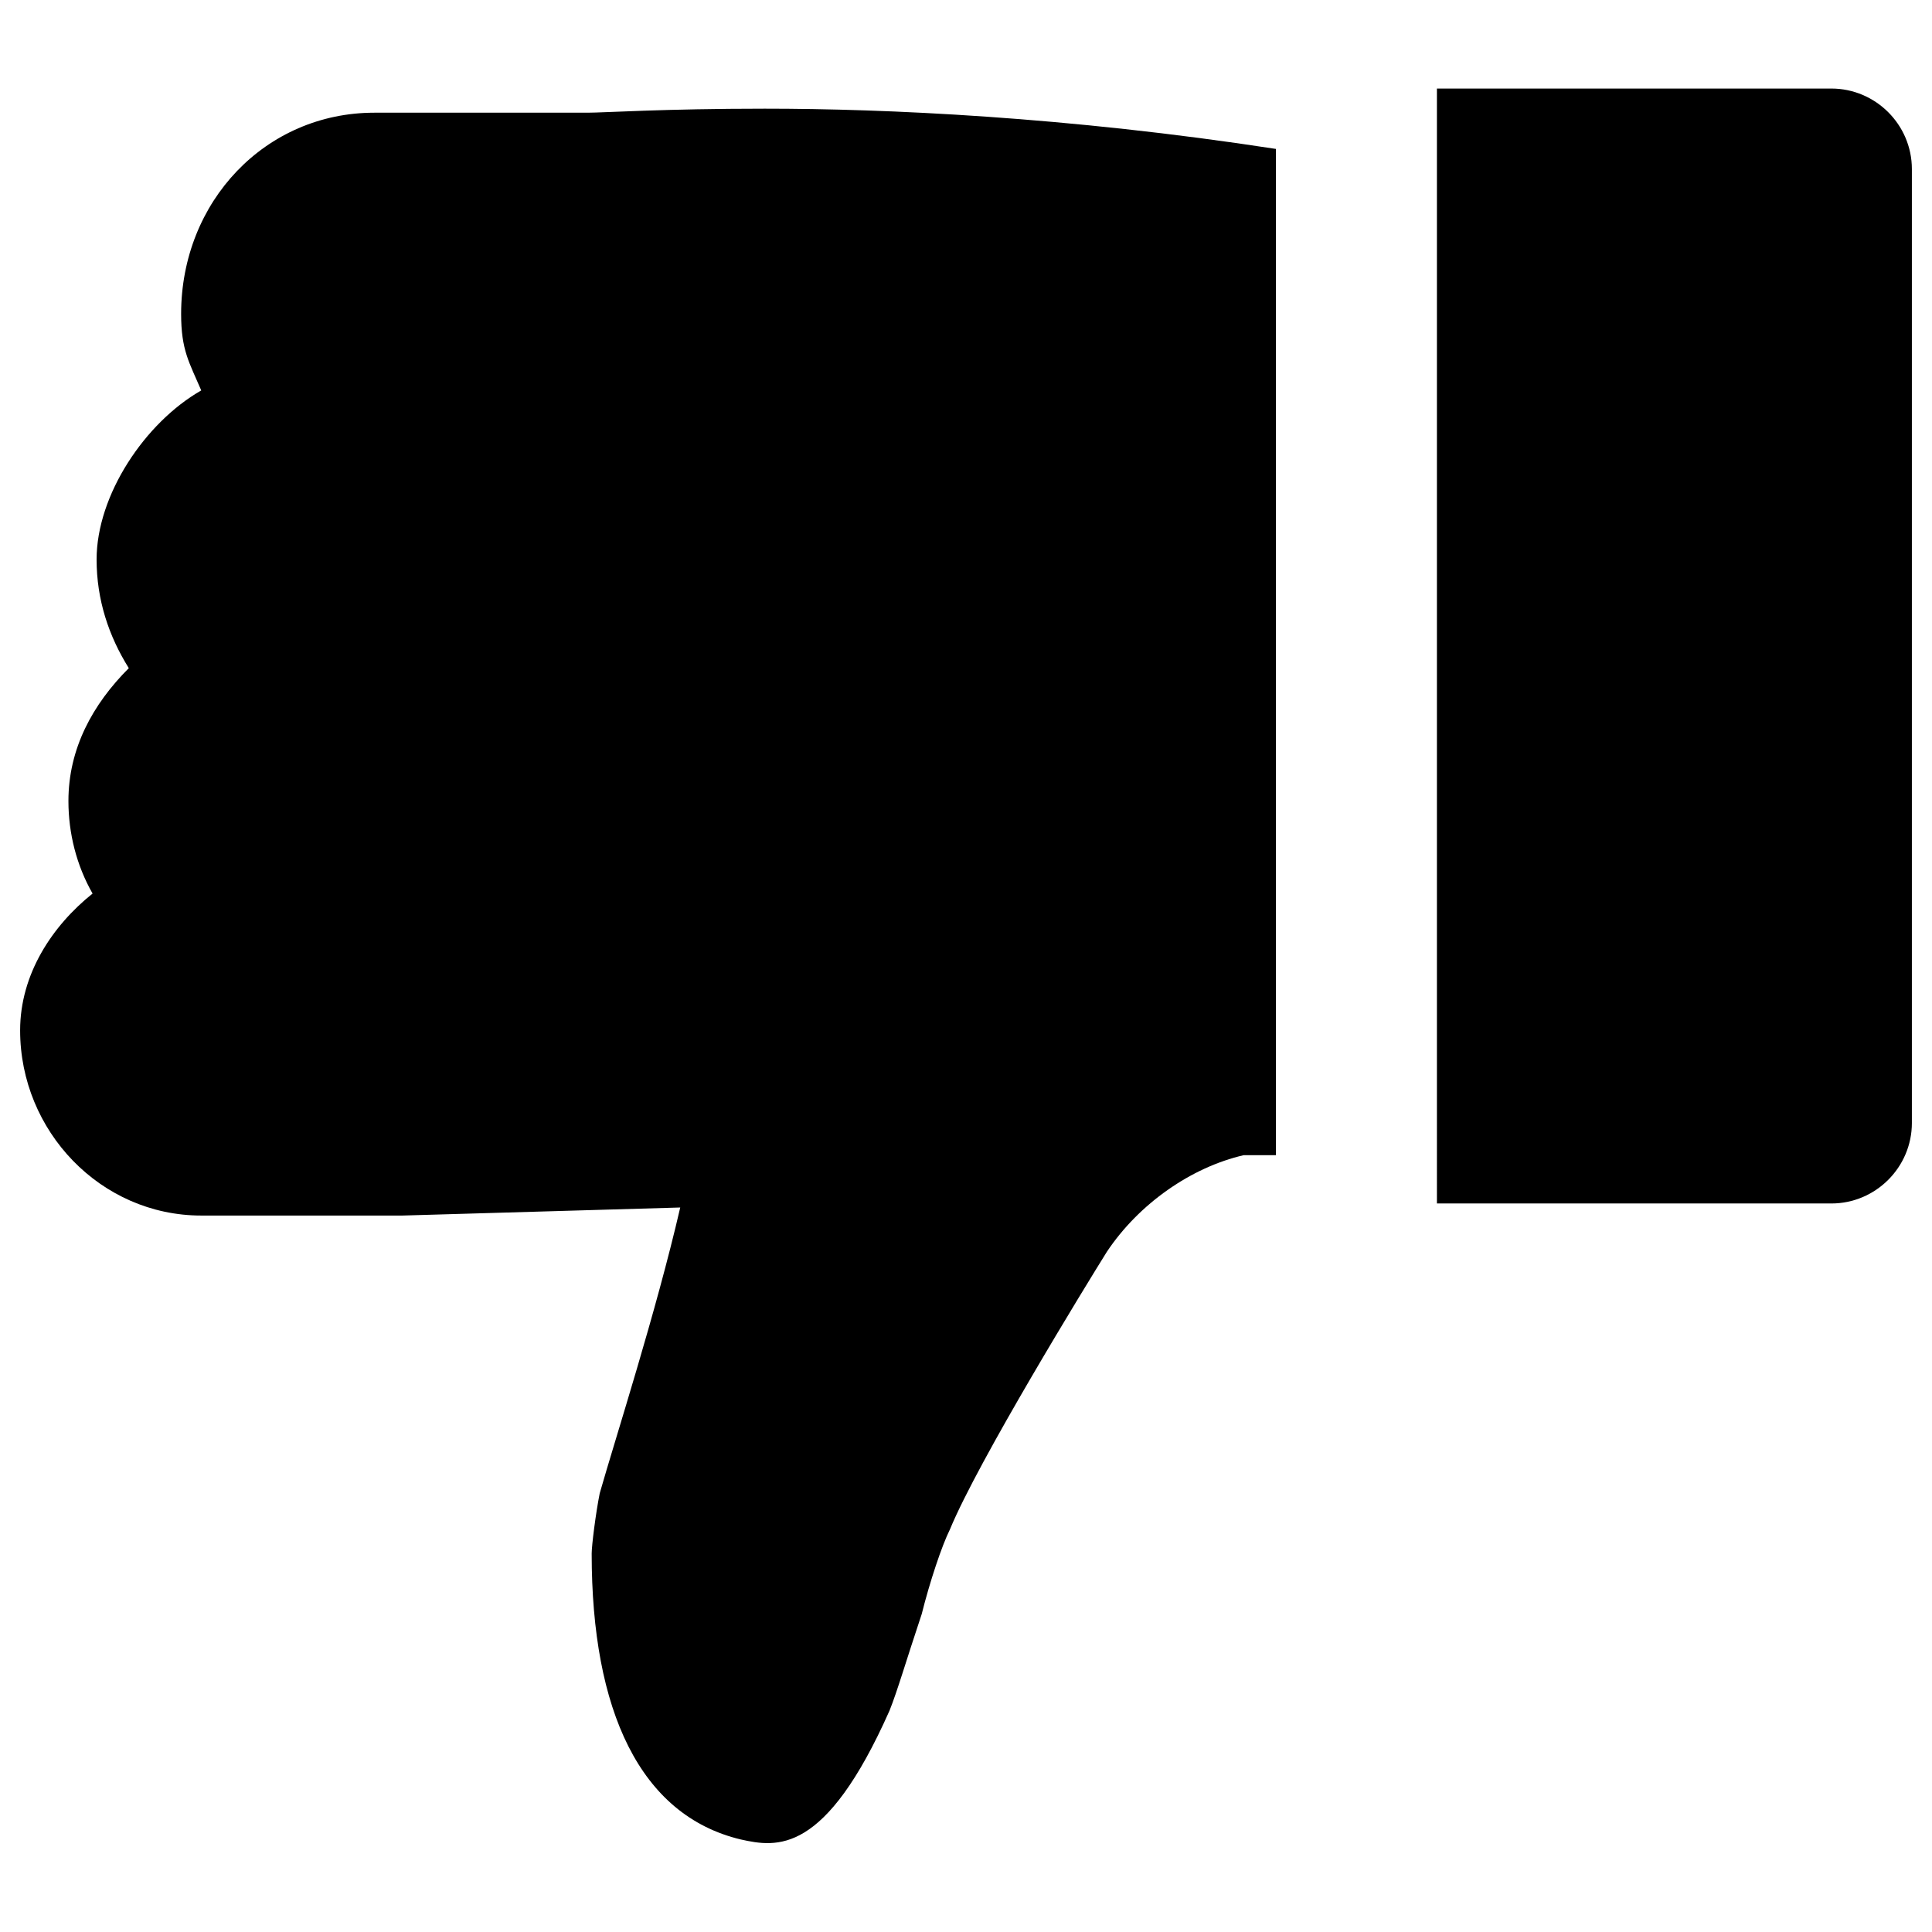 <svg xmlns="http://www.w3.org/2000/svg" xmlns:xlink="http://www.w3.org/1999/xlink" version="1.1" class="icon" height="16" width="16" x="0px" y="0px" viewBox="0 0 48 48" style="enable-background:new 0 0 48 48;" xml:space="preserve"><g class="icon"><path class="st0" d="M35.7,29.9h9.8c1.1,0,2-0.9,2-2V4.2c0-1.1-0.9-2-2-2h-9.8V29.9z"></path><path class="st0" d="M2.3,22.2c-1,0.8-1.8,2-1.8,3.4c0,2.5,2,4.6,4.5,4.6h5c0,0,0,0,0,0c0,0,0,0,0,0l6.9-0.2   c-0.6,2.6-1.6,5.7-2,7.1c-0.1,0.5-0.2,1.3-0.2,1.5c0,3.9,1.2,6.5,3.7,7.1c0.9,0.2,2.1,0.4,3.7-3.2c0.2-0.5,0.4-1.2,0.8-2.4   c0.2-0.8,0.5-1.7,0.7-2.1c0.7-1.7,3.4-6.1,3.9-6.9c0.8-1.2,2.1-2.1,3.4-2.4h0.8v-25C26.5,2.9,22,2.7,19,2.7c-2.5,0-4,0.1-4.4,0.1   H9.3c-2.7,0-4.8,2.2-4.8,5C4.5,8.7,4.7,9,5,9.7c-1.4,0.8-2.6,2.6-2.6,4.2c0,1,0.3,1.9,0.8,2.7c-0.9,0.9-1.5,2-1.5,3.3   C1.7,20.7,1.9,21.5,2.3,22.2z"></path></g></svg>